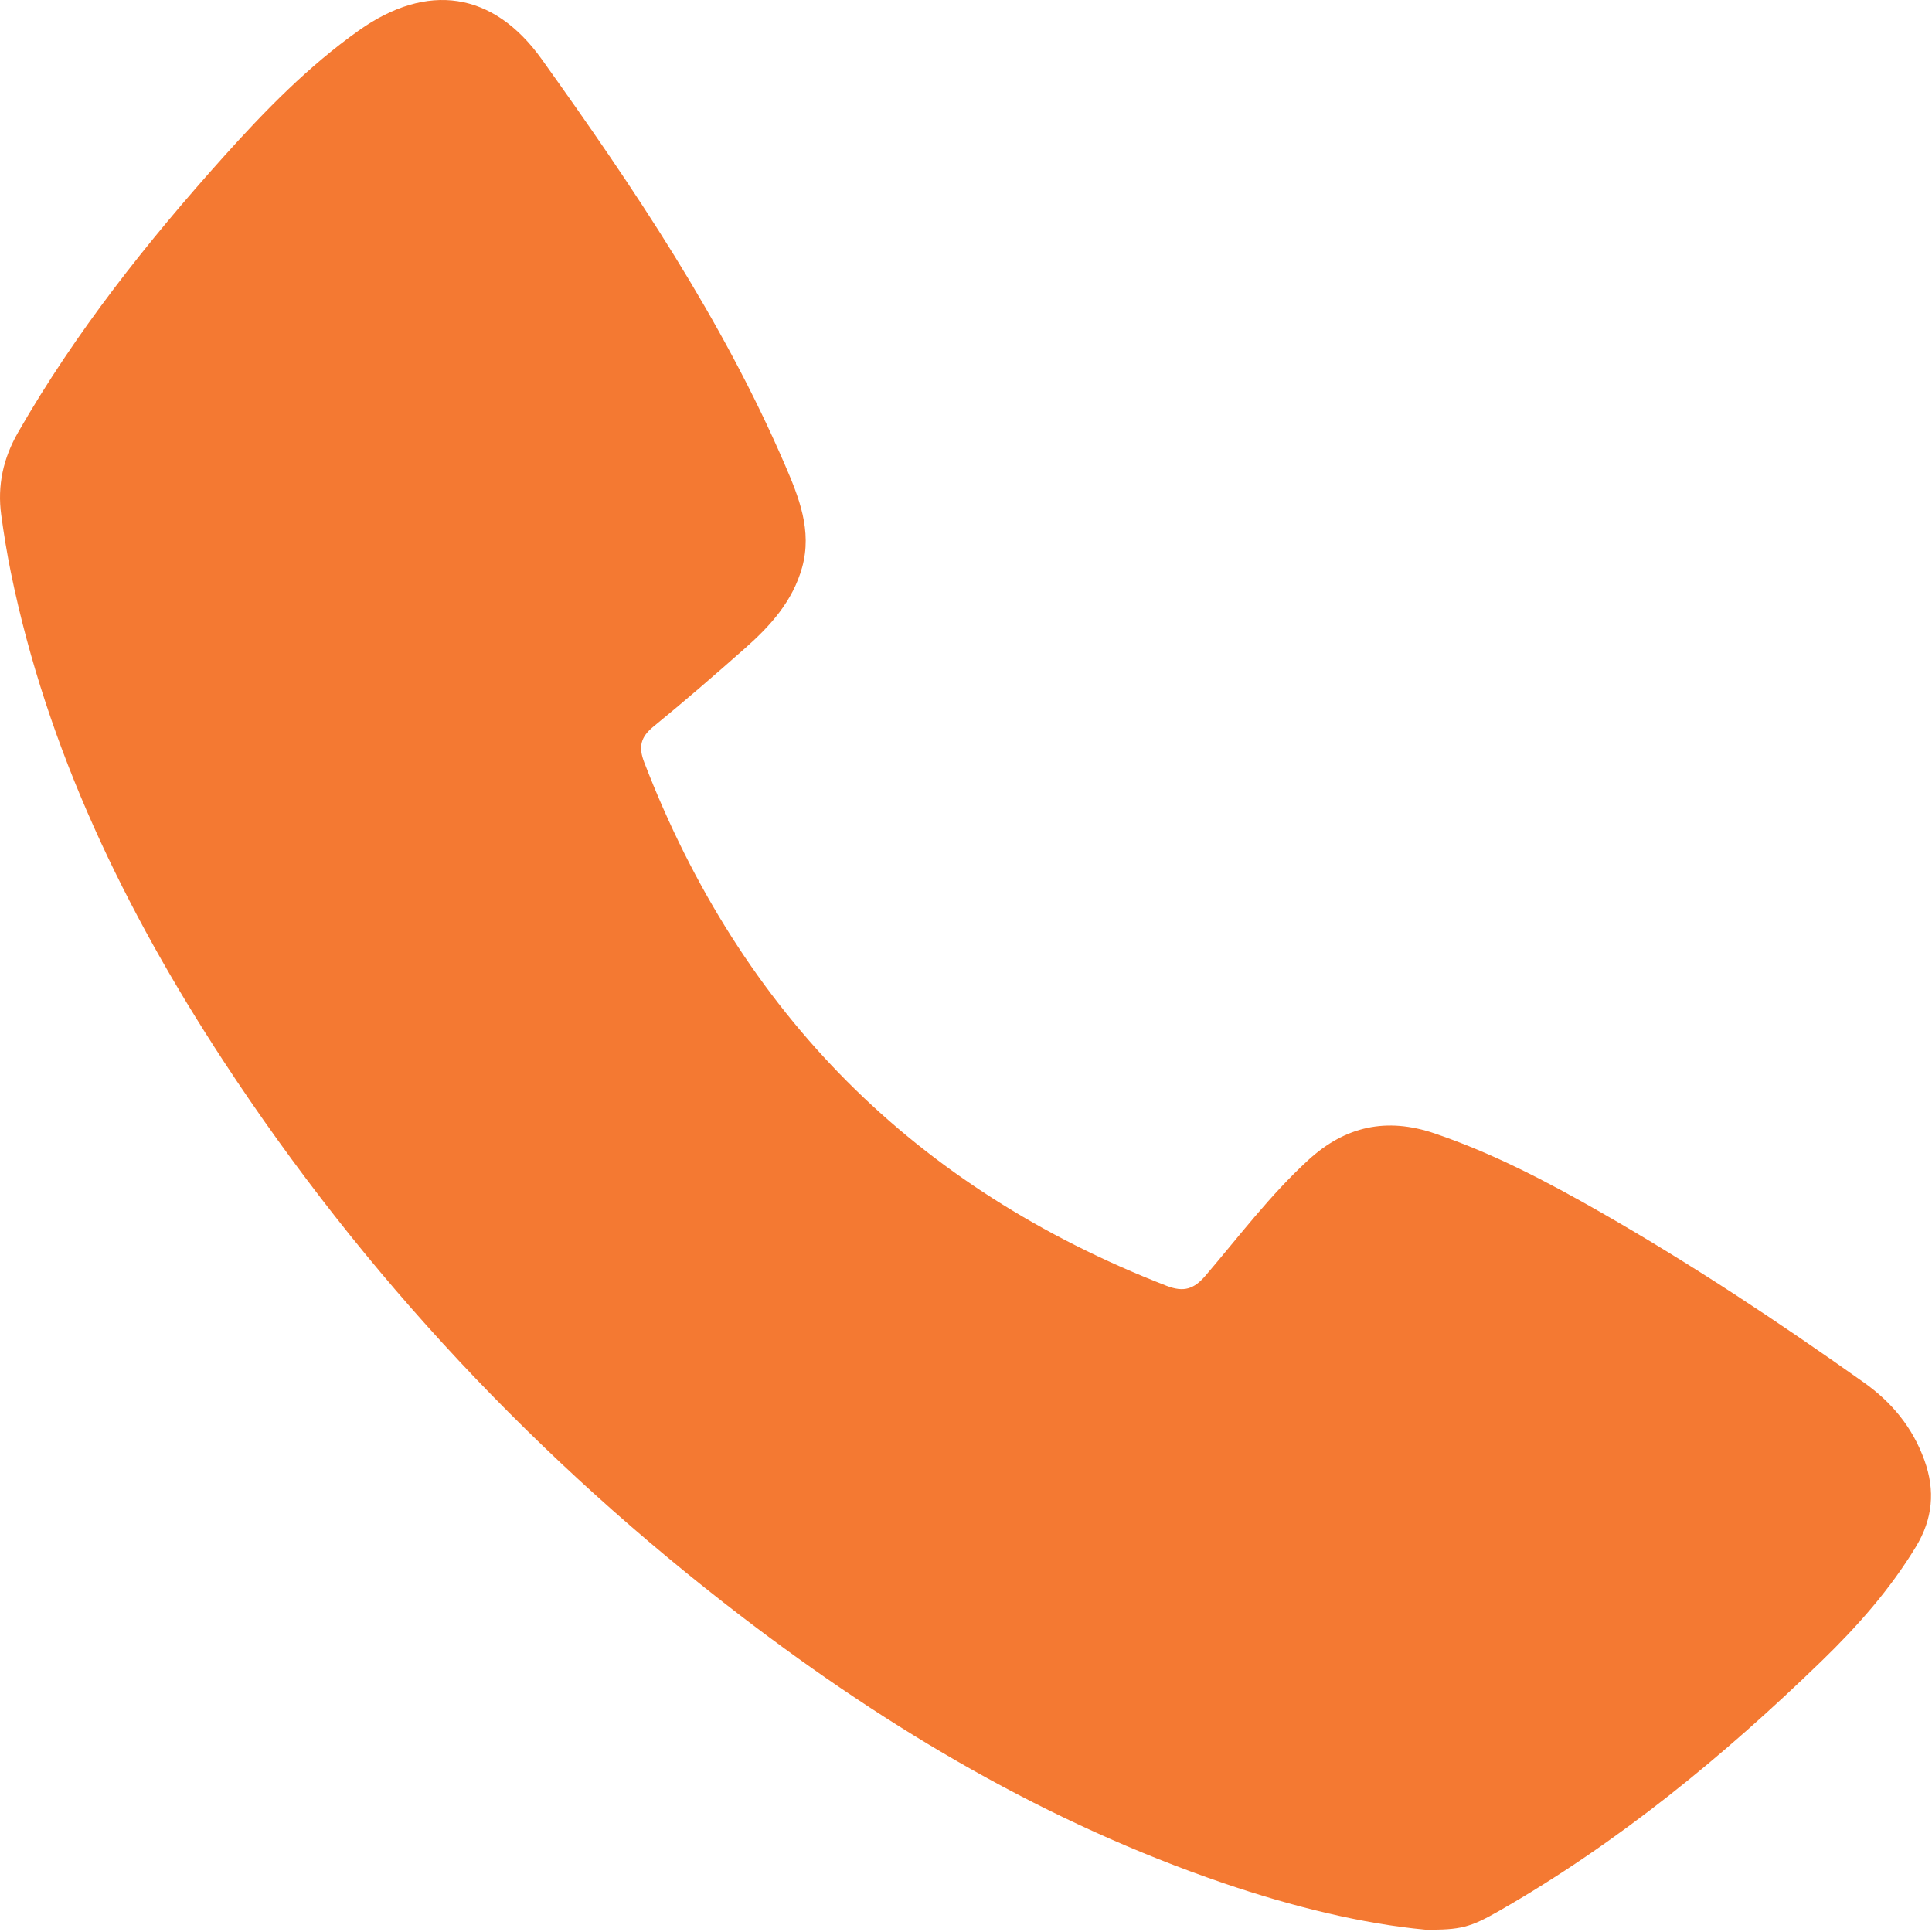 <svg width="360" height="360" viewBox="0 0 360 360" fill="none" xmlns="http://www.w3.org/2000/svg">
<path d="M265.59 359.57C253.82 358.47 240.78 355.27 228.01 350.91C195.2 339.7 165.8 322.32 138.39 301.36C100.31 272.23 67.89 237.78 41.61 197.66C23.25 169.6 8.8 139.77 2.02 106.65C1.3 103.12 0.72 99.55 0.23 95.97C-0.52 90.48 0.58 85.43 3.38 80.55C14.11 61.84 27.42 45.07 41.78 29.08C49.46 20.53 57.48 12.32 66.9 5.65C79.57 -3.32 91.86 -1.67 100.94 11.03C118.07 34.98 134.53 59.39 146.25 86.59C148.84 92.6 151.38 98.84 149.46 105.74C147.7 112.04 143.54 116.63 138.83 120.79C133.23 125.74 127.57 130.65 121.77 135.38C119.37 137.34 118.92 139.14 120.05 142.07C138.12 188.94 170.54 221.4 217.36 239.59C220.64 240.86 222.52 240.18 224.68 237.64C230.91 230.34 236.69 222.65 243.8 216.14C250.68 209.84 258.38 208.16 267.3 211.19C278.23 214.9 288.36 220.22 298.32 225.92C315.22 235.59 331.43 246.34 347.3 257.6C352.54 261.32 356.39 265.99 358.59 272.09C360.64 277.77 360.14 283.03 357.02 288.19C352.2 296.15 346.09 303.06 339.45 309.49C321.13 327.26 301.52 343.38 279.29 356.1C273.93 359.17 272.11 359.63 265.58 359.57H265.59Z" fill="#F47932"/>
</svg>
